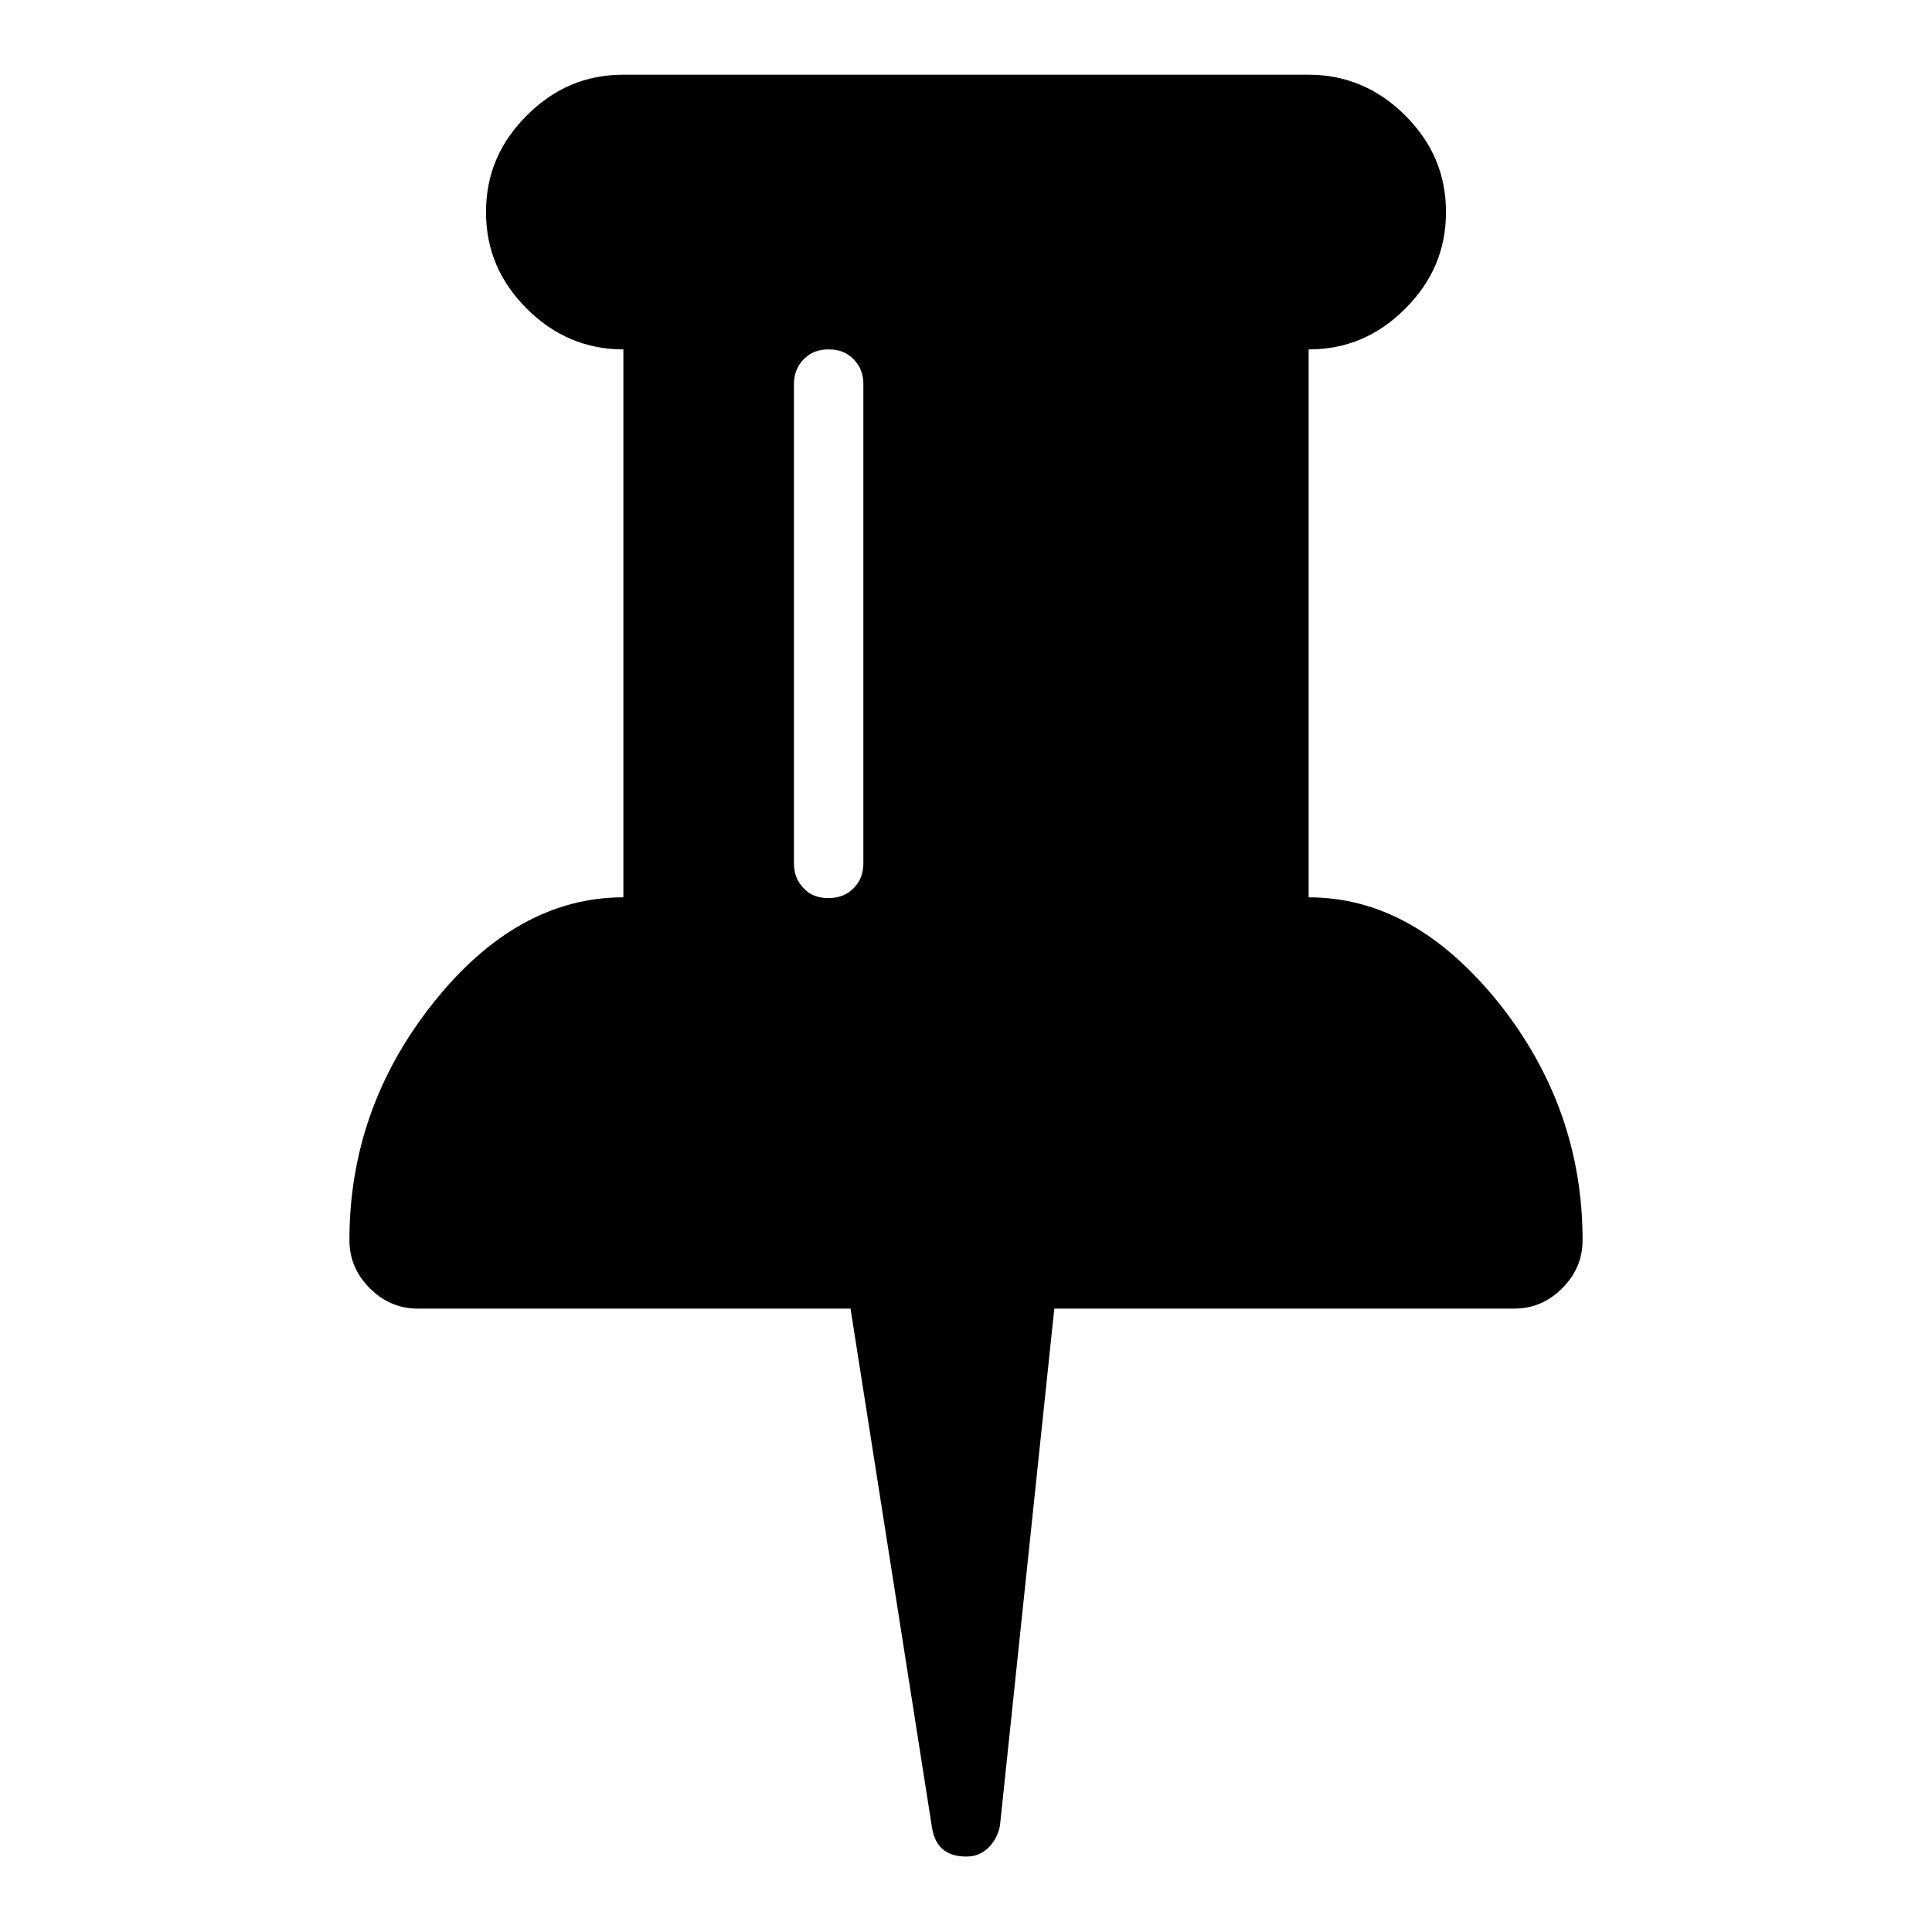 <?xml version="1.0" encoding="utf-8"?>
<!-- Svg Vector Icons : http://www.onlinewebfonts.com/icon -->
<!DOCTYPE svg PUBLIC "-//W3C//DTD SVG 1.1//EN" "http://www.w3.org/Graphics/SVG/1.1/DTD/svg11.dtd">
<svg version="1.1" xmlns="http://www.w3.org/2000/svg" xmlns:xlink="http://www.w3.org/1999/xlink" x="0px" y="0px" viewBox="0 0 256 256" enable-background="new 0 0 256 256" xml:space="preserve">
<g> <path fill="#000000" d="M114.4,114.4V50.9c0-1.3-0.4-2.4-1.3-3.3s-1.9-1.3-3.3-1.3s-2.4,0.4-3.3,1.3c-0.8,0.8-1.3,1.9-1.3,3.3v63.5 c0,1.3,0.4,2.4,1.3,3.3c0.8,0.9,1.9,1.3,3.3,1.3c1.3,0,2.4-0.4,3.3-1.3S114.4,115.7,114.4,114.4z M209.7,164.3 c0,2.5-0.9,4.6-2.7,6.4c-1.8,1.8-3.9,2.7-6.4,2.7h-60.9l-7.2,68.5c-0.2,1.1-0.7,2.1-1.5,2.9c-0.8,0.8-1.8,1.2-2.9,1.2H128 c-2.6,0-4.1-1.3-4.5-3.8l-10.8-68.8H55.4c-2.5,0-4.6-0.9-6.4-2.7c-1.8-1.8-2.7-3.9-2.7-6.4c0-11.6,3.7-22.1,11.1-31.4 c7.4-9.3,15.8-14,25.2-14V46.3c-4.9,0-9.2-1.8-12.8-5.4c-3.6-3.6-5.4-7.8-5.4-12.8s1.8-9.2,5.4-12.8c3.6-3.6,7.8-5.4,12.8-5.4h90.8 c4.9,0,9.2,1.8,12.8,5.4s5.4,7.8,5.4,12.8s-1.8,9.2-5.4,12.8c-3.6,3.6-7.8,5.4-12.8,5.4v72.6c9.4,0,17.7,4.7,25.2,14 C206,142.2,209.7,152.7,209.7,164.3L209.7,164.3z"/></g>
</svg>